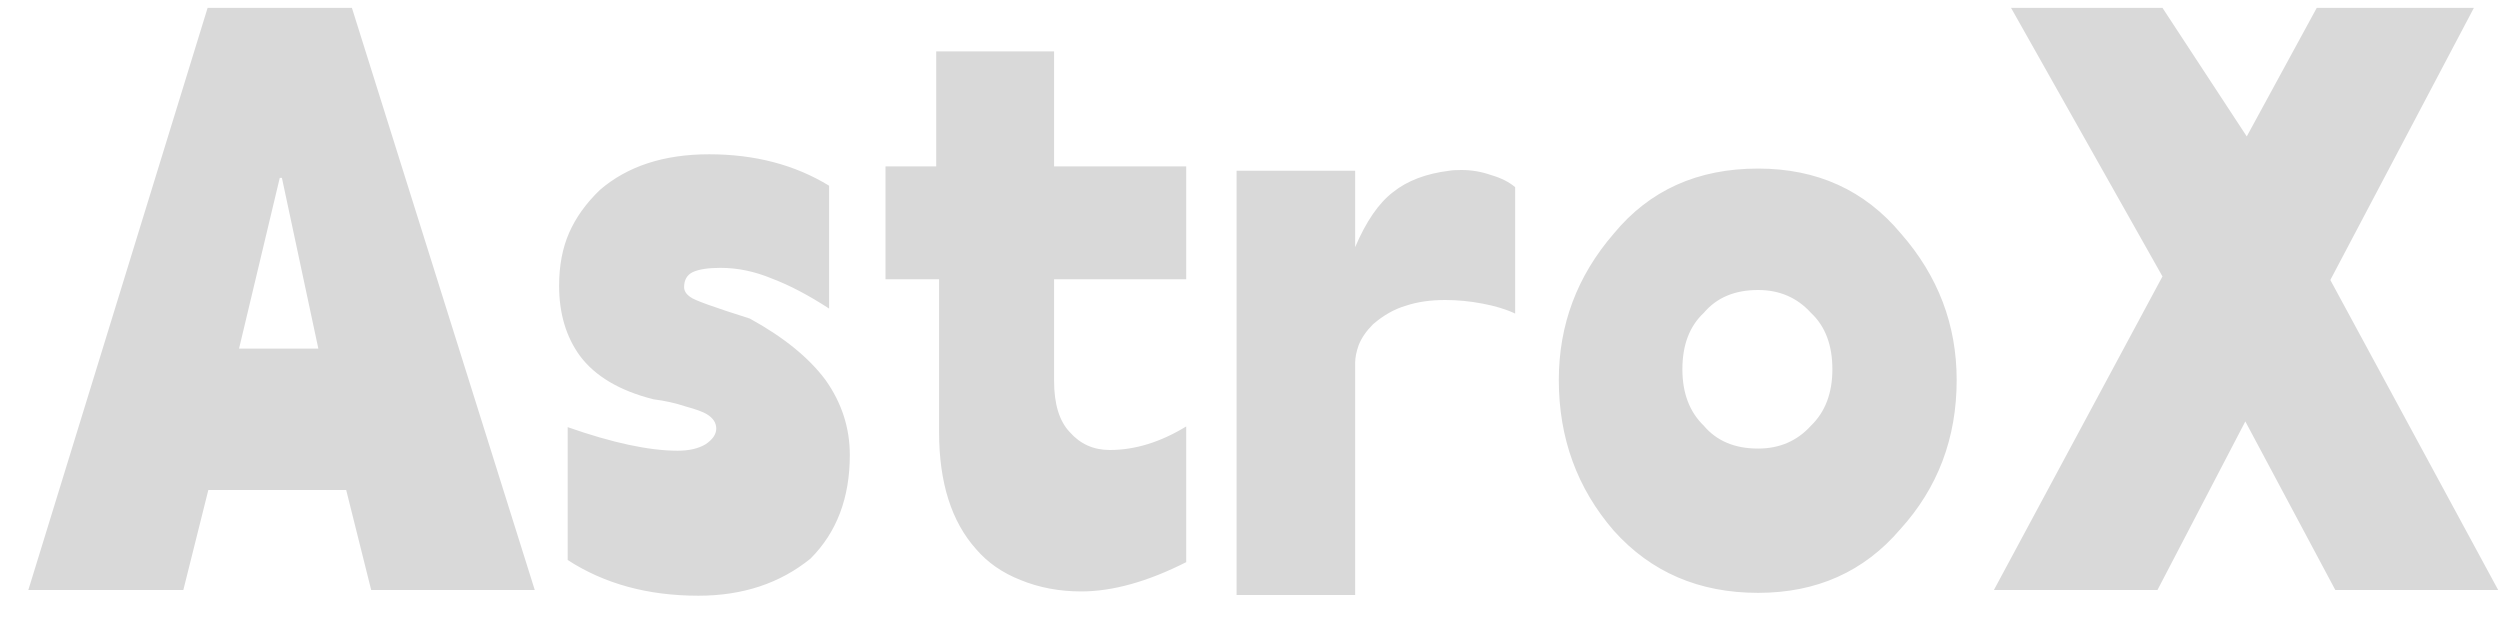 <svg width="84" height="21" viewBox="0 0 84 21" fill="none" xmlns="http://www.w3.org/2000/svg">
<path d="M11.632 16.464H7L6.16 19.824H0.952L6.976 0.264H11.824L17.968 19.824H12.472L11.632 16.464ZM10.696 11.712L9.472 5.976H9.4L8.032 11.712H10.696ZM23.826 5.184C25.362 5.184 26.706 5.536 27.858 6.24V10.368C27.17 9.92 26.53 9.584 25.938 9.36C25.362 9.12 24.786 9 24.21 9C23.794 9 23.482 9.048 23.274 9.144C23.082 9.24 22.986 9.408 22.986 9.648C22.986 9.776 23.058 9.888 23.202 9.984C23.314 10.08 23.978 10.32 25.194 10.704C26.33 11.328 27.178 12.016 27.738 12.768C28.282 13.536 28.554 14.376 28.554 15.288C28.554 16.728 28.114 17.888 27.234 18.768C26.21 19.6 24.954 20.016 23.466 20.016C21.77 20.016 20.306 19.616 19.074 18.816V14.352C20.578 14.88 21.81 15.144 22.77 15.144C23.154 15.144 23.466 15.072 23.706 14.928C23.946 14.768 24.066 14.592 24.066 14.4C24.066 14.208 23.962 14.048 23.754 13.92C23.626 13.84 23.386 13.752 23.034 13.656C22.698 13.544 22.338 13.464 21.954 13.416C20.818 13.128 19.994 12.64 19.482 11.952C19.018 11.312 18.786 10.528 18.786 9.6C18.786 8.928 18.898 8.336 19.122 7.824C19.346 7.312 19.69 6.832 20.154 6.384C21.082 5.584 22.306 5.184 23.826 5.184ZM39.857 5.592V9.384H35.417V12.792C35.417 13.576 35.593 14.152 35.945 14.52C36.297 14.92 36.745 15.12 37.289 15.12C38.137 15.12 38.993 14.856 39.857 14.328V18.888C38.561 19.544 37.385 19.872 36.329 19.872C35.593 19.872 34.913 19.744 34.289 19.488C33.681 19.248 33.185 18.904 32.801 18.456C31.969 17.528 31.553 16.216 31.553 14.52V9.384H29.753V5.592H31.457V1.728H35.417V5.592H39.857ZM45.533 5.736V8.304C45.901 7.44 46.325 6.824 46.805 6.456C47.285 6.072 47.917 5.832 48.701 5.736C48.781 5.72 48.917 5.712 49.109 5.712C49.445 5.712 49.773 5.768 50.093 5.88C50.429 5.976 50.701 6.112 50.909 6.288V10.536C50.605 10.392 50.237 10.28 49.805 10.2C49.389 10.12 48.973 10.08 48.557 10.08C48.061 10.08 47.621 10.144 47.237 10.272C46.853 10.384 46.485 10.592 46.133 10.896C45.909 11.12 45.749 11.352 45.653 11.592C45.573 11.816 45.533 12.016 45.533 12.192V19.992H41.549V5.736H45.533ZM54.224 7.848C55.424 6.392 57.04 5.664 59.072 5.664C61.056 5.664 62.656 6.392 63.872 7.848C65.12 9.272 65.744 10.912 65.744 12.768C65.744 14.72 65.112 16.392 63.848 17.784C62.632 19.208 61.04 19.92 59.072 19.92C57.088 19.92 55.472 19.224 54.224 17.832C52.992 16.408 52.376 14.72 52.376 12.768C52.376 10.912 52.992 9.272 54.224 7.848ZM57.248 14.304C57.68 14.816 58.288 15.072 59.072 15.072C59.792 15.072 60.384 14.816 60.848 14.304C61.328 13.84 61.568 13.208 61.568 12.408C61.568 11.592 61.328 10.96 60.848 10.512C60.384 10 59.792 9.744 59.072 9.744C58.288 9.744 57.68 10 57.248 10.512C56.768 10.96 56.528 11.592 56.528 12.408C56.528 13.208 56.768 13.84 57.248 14.304ZM72.659 0.264L75.491 4.584L77.843 0.264H83.123L78.299 9.408L83.939 19.824H78.467L75.443 14.16L72.491 19.824H66.995L72.659 9.288L67.571 0.264H72.659Z" fill="#D9D9D9"/>
</svg>

